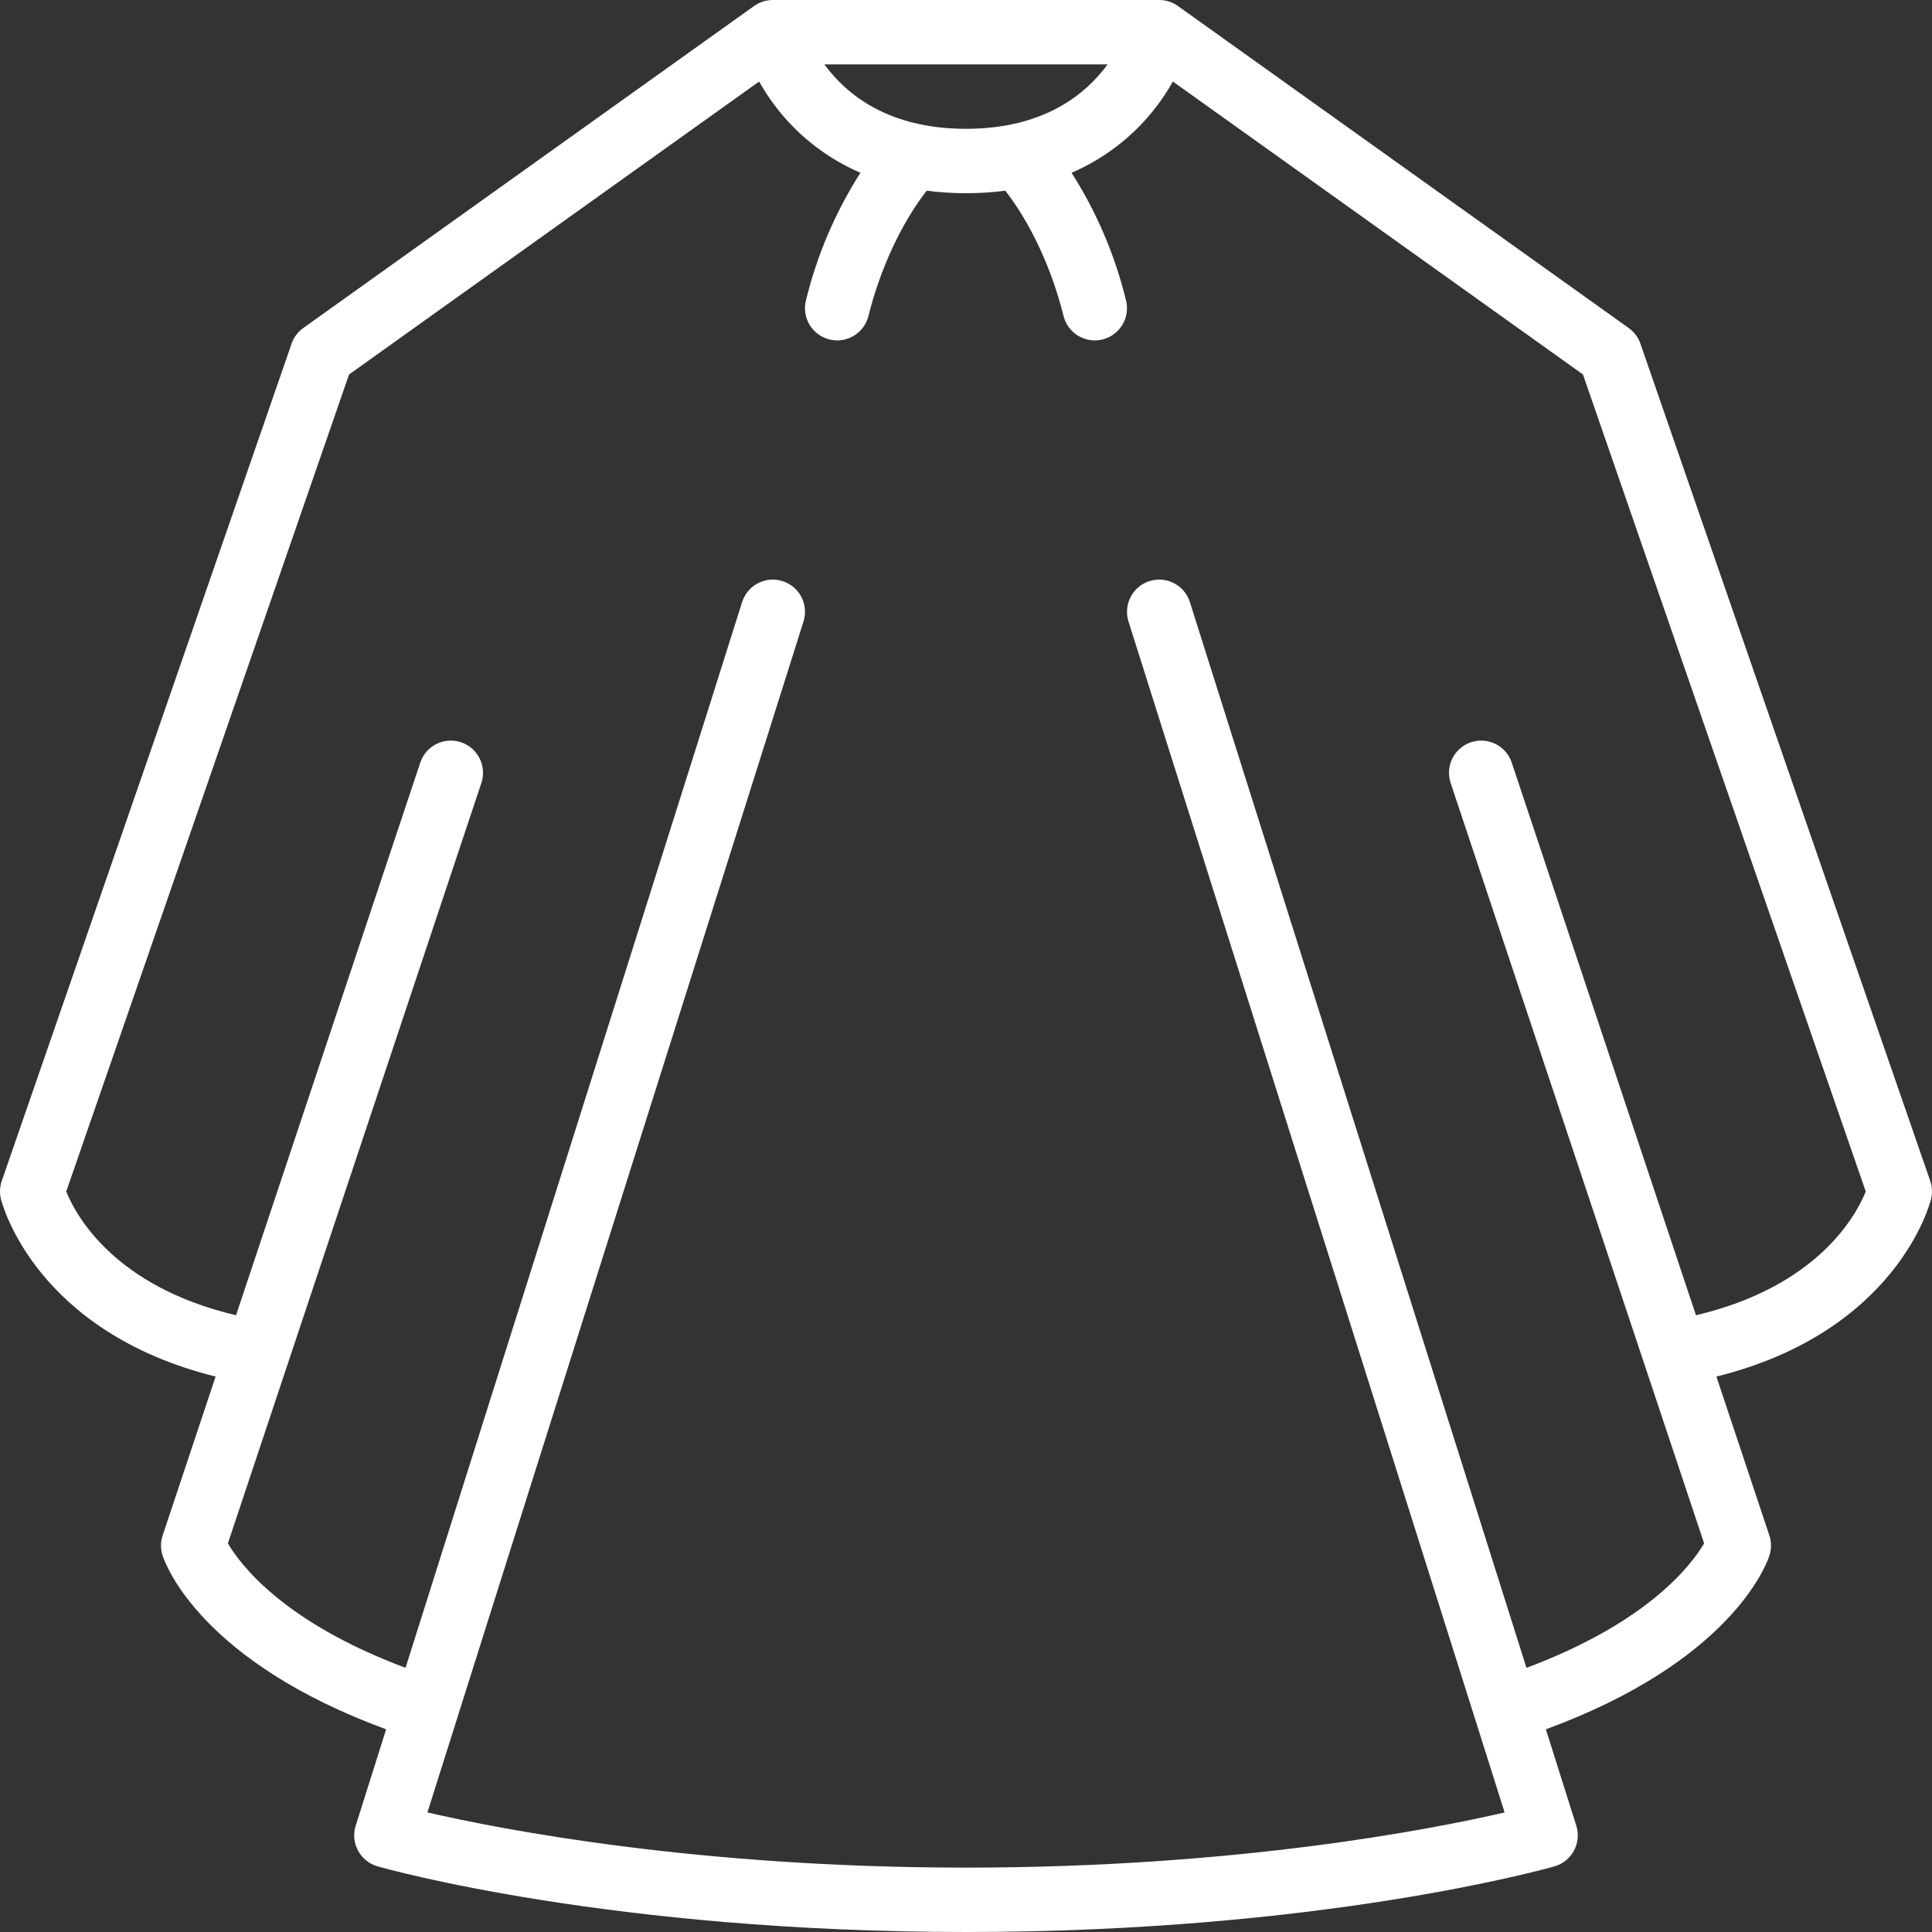 <svg width="64" height="64" viewBox="0 0 64 64" fill="none" xmlns="http://www.w3.org/2000/svg">
<rect x="0" y="0" width="64" height="64" fill="#333333" stroke="none"/>
<g clip-path="url(#clip0_1_156)">
<g clip-path="url(#clip1_1_156)">
<path d="M54.341 11.385C54.269 11.175 54.133 10.994 53.953 10.866L39.02 0.199C38.839 0.07 38.622 0 38.4 0H25.6C25.377 0 25.161 0.07 24.98 0.199L10.046 10.866C9.866 10.994 9.731 11.176 9.659 11.385L0.059 39.118C-0.009 39.314 -0.018 39.525 0.032 39.725C0.08 39.915 1.199 44.122 7.142 45.601L5.388 50.863C5.315 51.082 5.315 51.318 5.388 51.537C5.51 51.902 6.721 55.055 12.791 57.286L11.783 60.479C11.605 61.041 11.917 61.64 12.479 61.817C12.488 61.82 12.497 61.823 12.507 61.825C12.818 61.914 20.252 64 32 64C43.747 64 51.182 61.914 51.493 61.826C52.059 61.664 52.387 61.073 52.226 60.507C52.223 60.498 52.22 60.488 52.217 60.479L51.209 57.286C57.279 55.055 58.49 51.902 58.612 51.538C58.685 51.319 58.685 51.082 58.612 50.863L56.858 45.601C62.801 44.123 63.921 39.915 63.968 39.726C64.018 39.525 64.009 39.314 63.941 39.118L54.341 11.385ZM32 4.267C29.408 4.267 28.02 3.11 27.31 2.134H36.689C35.978 3.111 34.59 4.267 32 4.267ZM56.181 43.569L50.078 25.263C49.892 24.704 49.288 24.402 48.729 24.588C48.17 24.774 47.868 25.379 48.054 25.938L54.455 45.138L56.451 51.126C56.037 51.833 54.604 53.74 50.566 55.249L39.417 19.946C39.24 19.384 38.641 19.072 38.079 19.25C37.517 19.427 37.206 20.026 37.383 20.588L49.842 60.04C47.405 60.603 40.944 61.867 32 61.867C23.074 61.867 16.599 60.602 14.159 60.039L26.617 20.588C26.795 20.026 26.483 19.427 25.921 19.25C25.36 19.072 24.76 19.384 24.583 19.946L13.434 55.249C9.396 53.74 7.963 51.833 7.549 51.126L9.546 45.138L15.946 25.938C16.132 25.379 15.83 24.774 15.271 24.588C14.712 24.402 14.108 24.704 13.922 25.263L7.819 43.569C3.788 42.62 2.515 40.266 2.194 39.471L11.563 12.405L25.147 2.701C25.389 3.13 25.673 3.532 25.997 3.903C26.687 4.688 27.543 5.31 28.503 5.723C27.673 7.024 27.063 8.452 26.698 9.951C26.555 10.523 26.903 11.102 27.475 11.245C28.046 11.387 28.625 11.04 28.768 10.468C29.162 8.891 29.857 7.401 30.697 6.317C31.129 6.373 31.564 6.401 32 6.4C32.435 6.401 32.871 6.373 33.303 6.317C34.143 7.402 34.838 8.891 35.232 10.468C35.374 11.04 35.954 11.387 36.525 11.245C37.097 11.102 37.444 10.523 37.301 9.951C36.936 8.452 36.326 7.024 35.497 5.723C36.457 5.31 37.313 4.688 38.003 3.903C38.327 3.532 38.612 3.13 38.853 2.701L52.437 12.404L61.806 39.471C61.48 40.275 60.204 42.622 56.181 43.569Z" fill="white"/>
</g>
</g>
<defs>
<clipPath id="clip0_1_156">
<rect width="64" height="64" fill="white"/>
</clipPath>
<clipPath id="clip1_1_156">
<rect width="64" height="64" fill="white"/>
</clipPath>
</defs>
</svg>
